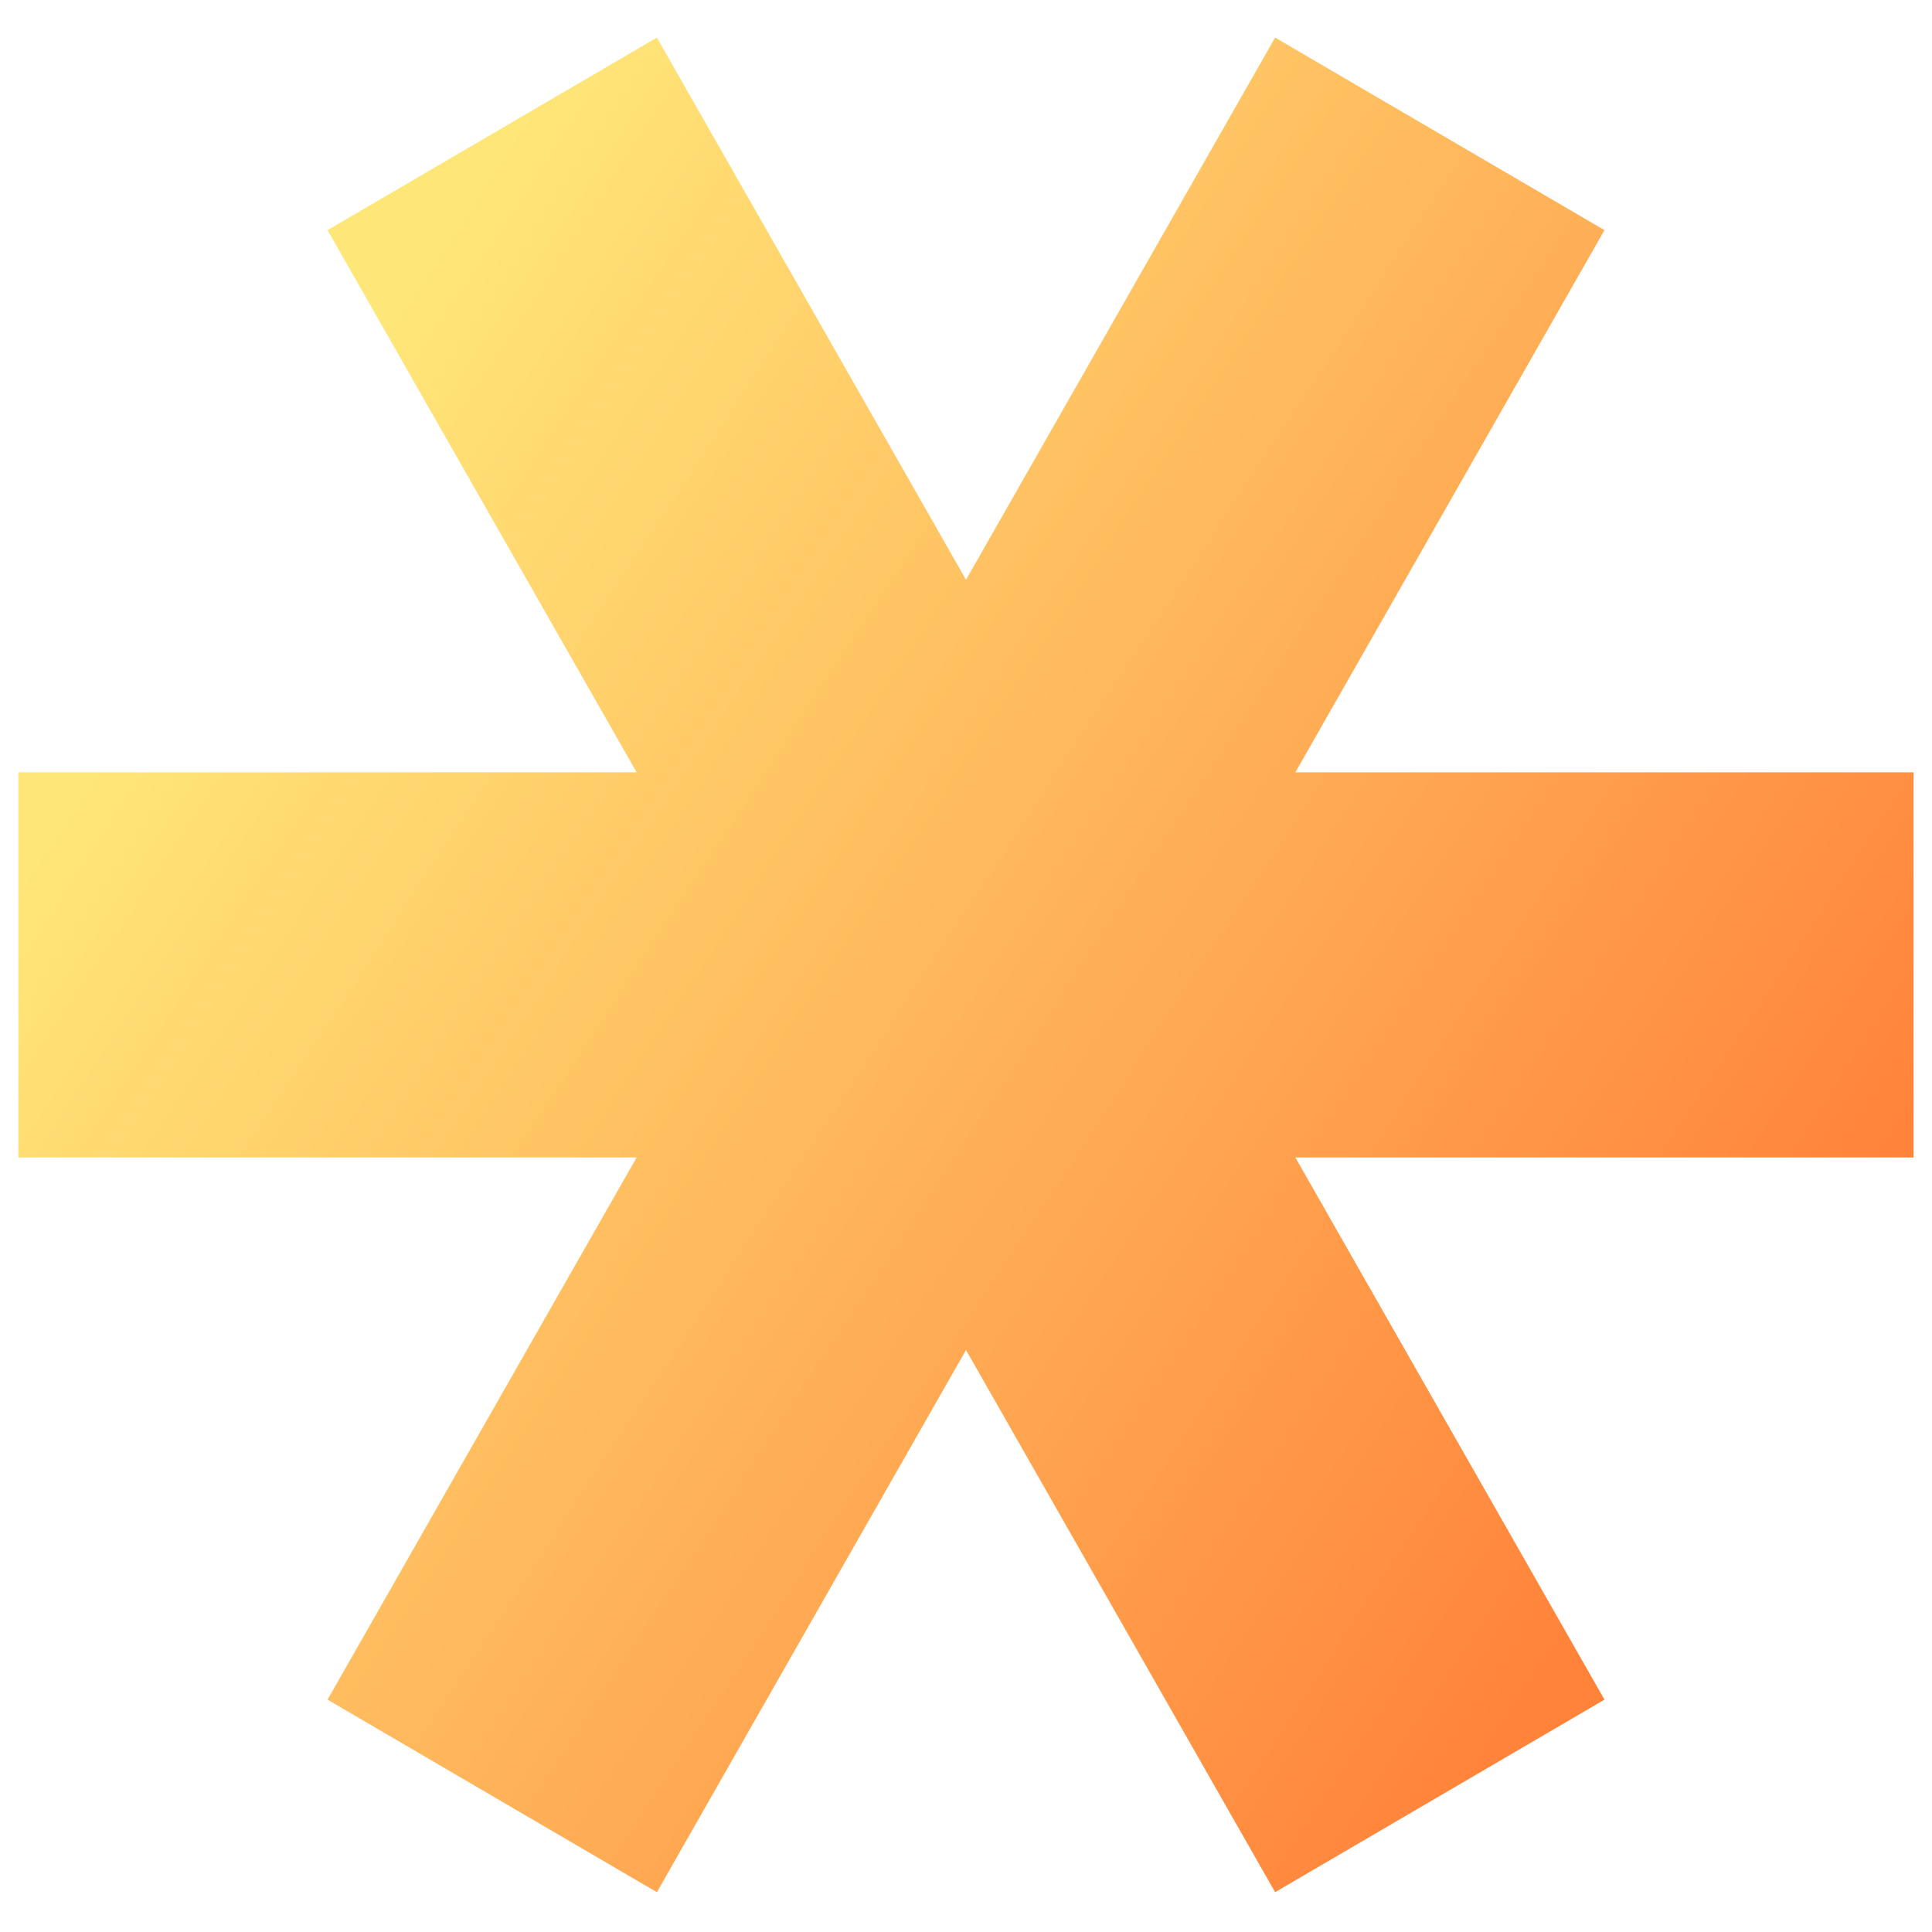 <svg width="100" height="100" viewBox="0 0 100 100" fill="none" xmlns="http://www.w3.org/2000/svg">
<g clip-path="url(#clip0_1627_84)">
<path d="M32.953 59.909L16.953 87.973L34.001 97.939L50 69.876L66 97.939L83.047 87.973L67.047 59.909H99.047V39.976H67.047L83.047 11.912L66 1.946L50 30.009L34 1.946L16.953 11.912L32.953 39.976H0.953V59.909H32.953Z" fill="url(#paint0_linear_1627_84)"/>
</g>
<defs>
<linearGradient id="paint0_linear_1627_84" x1="12.6" y1="27.849" x2="87.977" y2="77.473" gradientUnits="userSpaceOnUse">
<stop stop-color="#FFE679"/>
<stop offset="1" stop-color="#FF8239"/>
</linearGradient>
<clipPath id="clip0_1627_84">
<rect width="98.75" height="100" fill="white" transform="translate(0.625)"/>
</clipPath>
</defs>
</svg>
